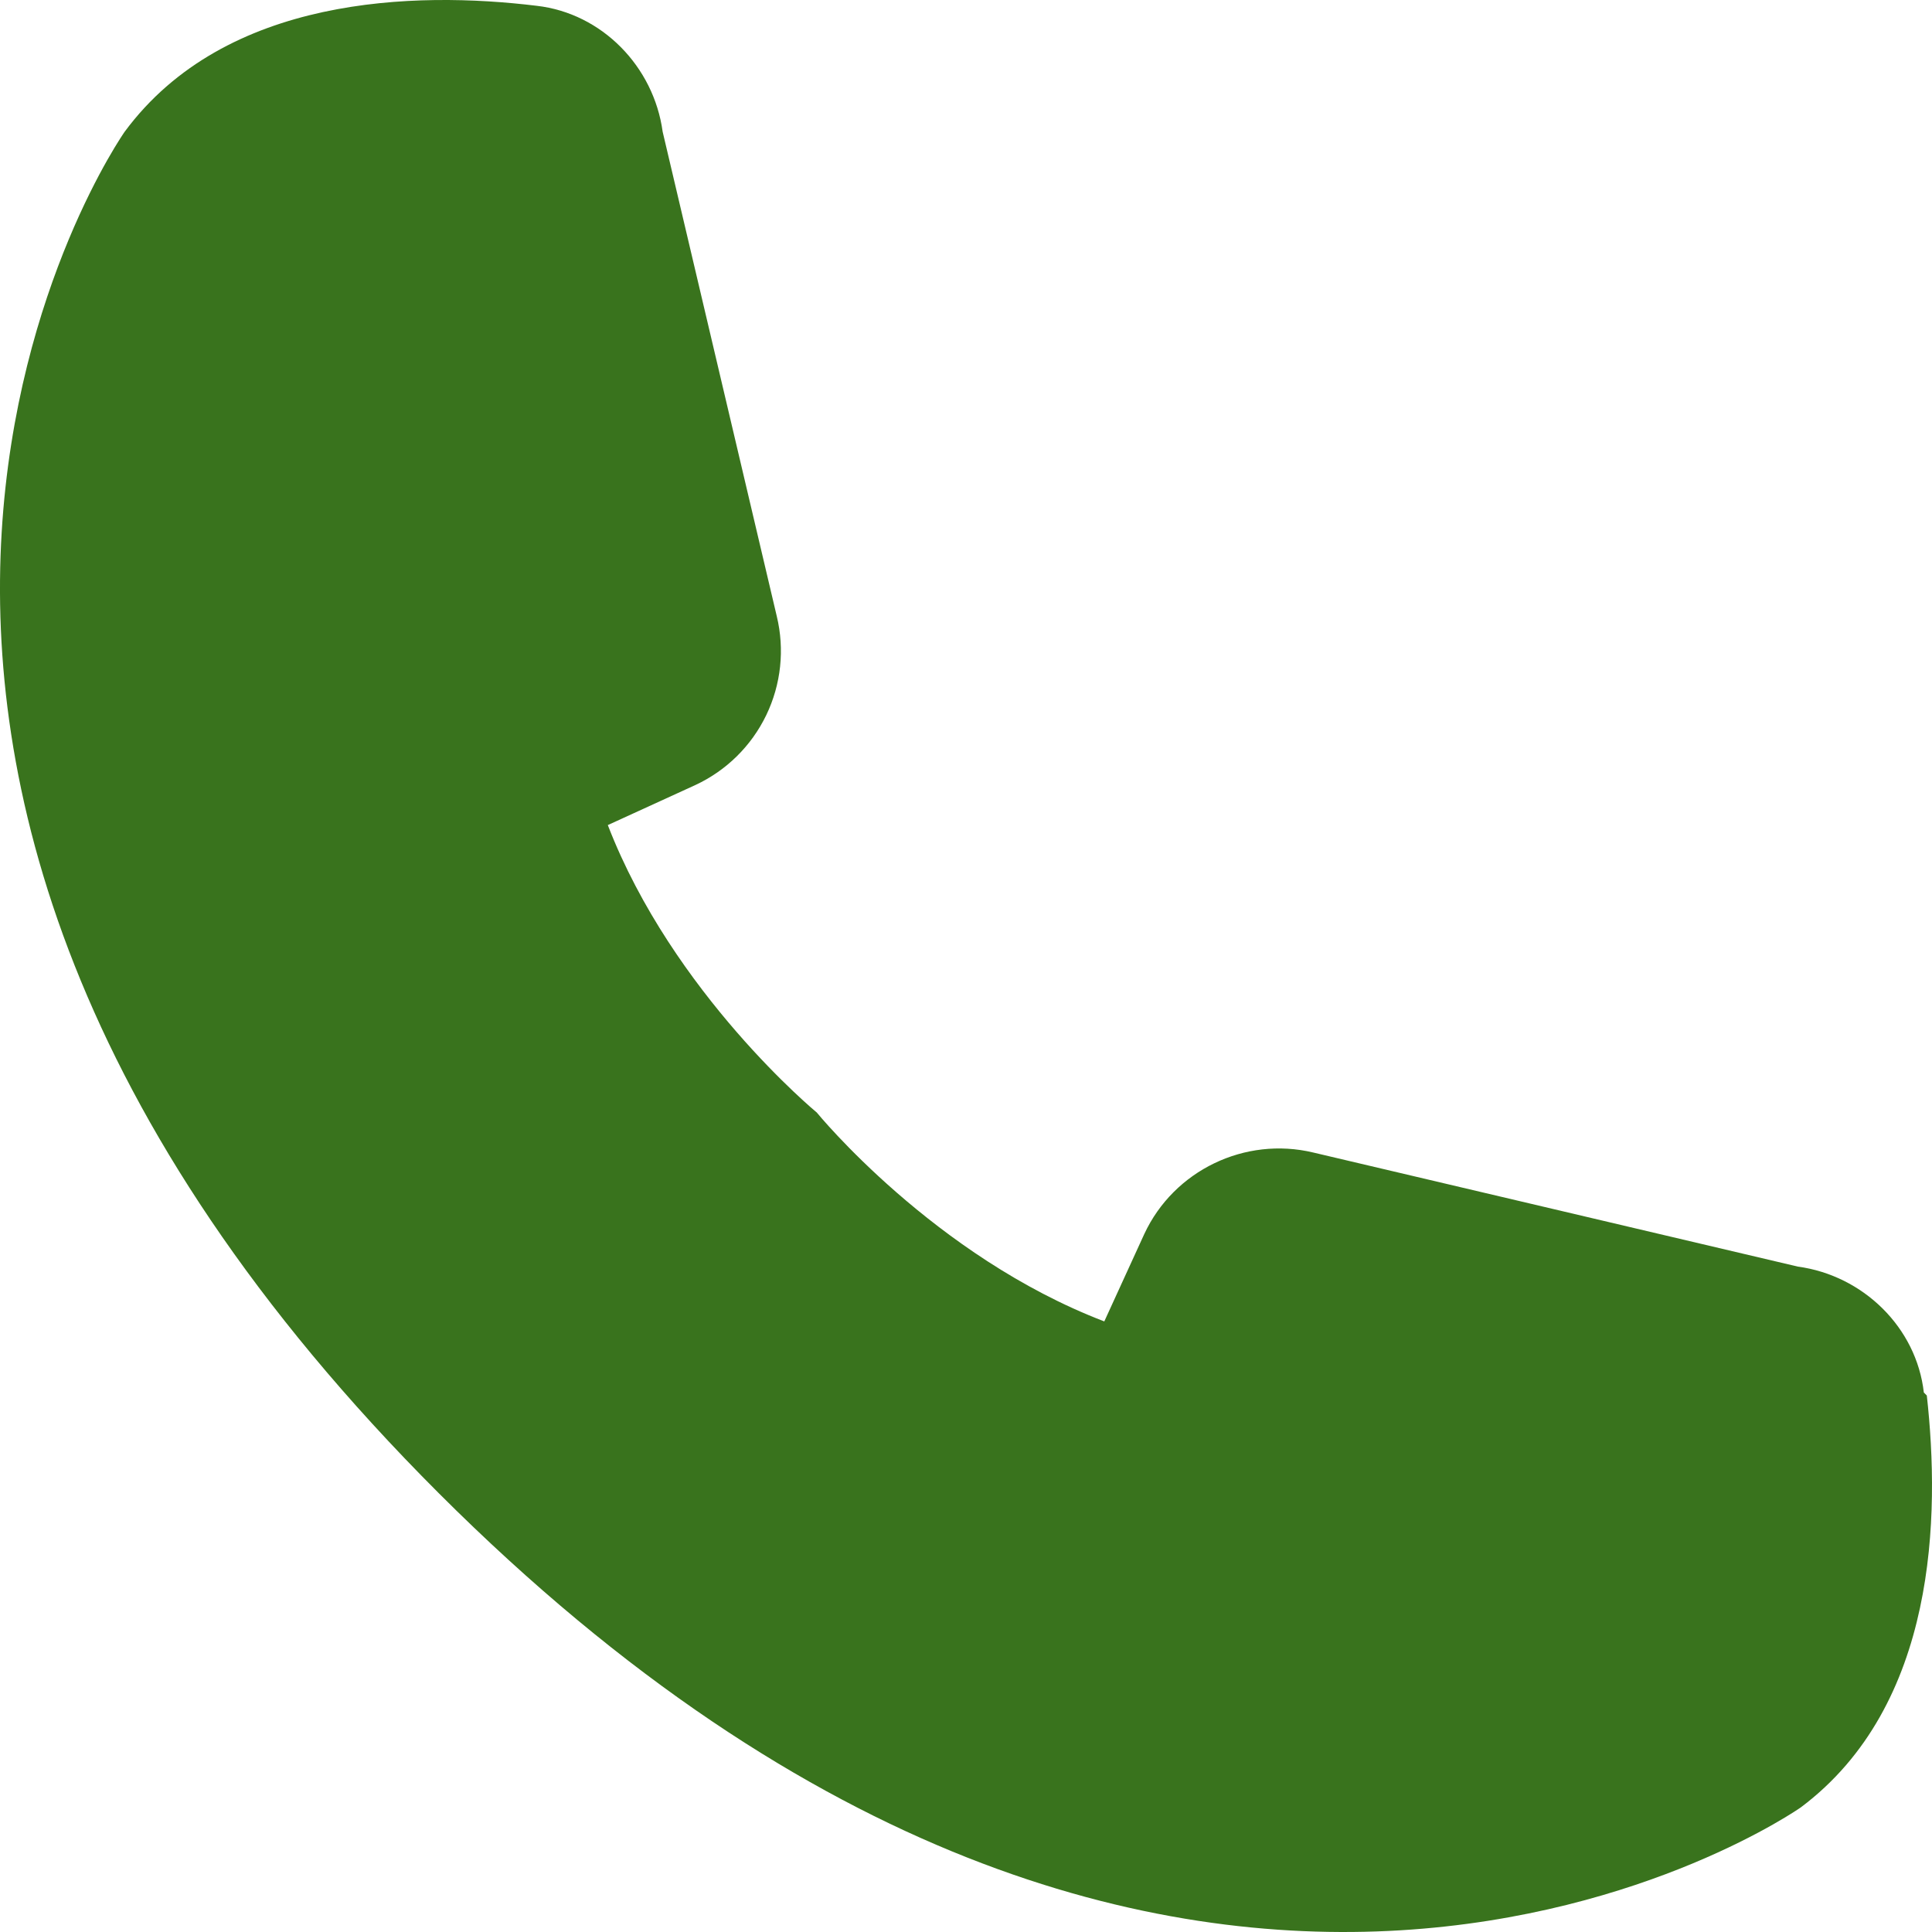 <?xml version="1.0" encoding="UTF-8"?> <svg xmlns="http://www.w3.org/2000/svg" width="98" height="98" viewBox="0 0 98 98" fill="none"><path d="M97.586 70.635C97.21 67.329 94.504 64.698 91.196 64.248L66.614 58.461C63.156 57.634 59.548 59.363 58.044 62.594L56.015 67.028C47.37 63.721 41.431 56.432 41.431 56.432C41.431 56.432 34.139 50.42 30.831 41.852L35.267 39.823C36.84 39.093 38.112 37.841 38.866 36.279C39.62 34.717 39.809 32.942 39.401 31.256L33.613 6.682C33.162 3.375 30.531 0.67 27.223 0.294C21.059 -0.458 11.436 -0.232 6.324 6.682C6.324 6.682 -15.627 37.87 22.261 75.746C60.149 113.622 91.347 91.678 91.347 91.678C98.263 86.492 98.413 76.873 97.737 70.786L97.586 70.635Z" fill="#39731D"></path></svg> 